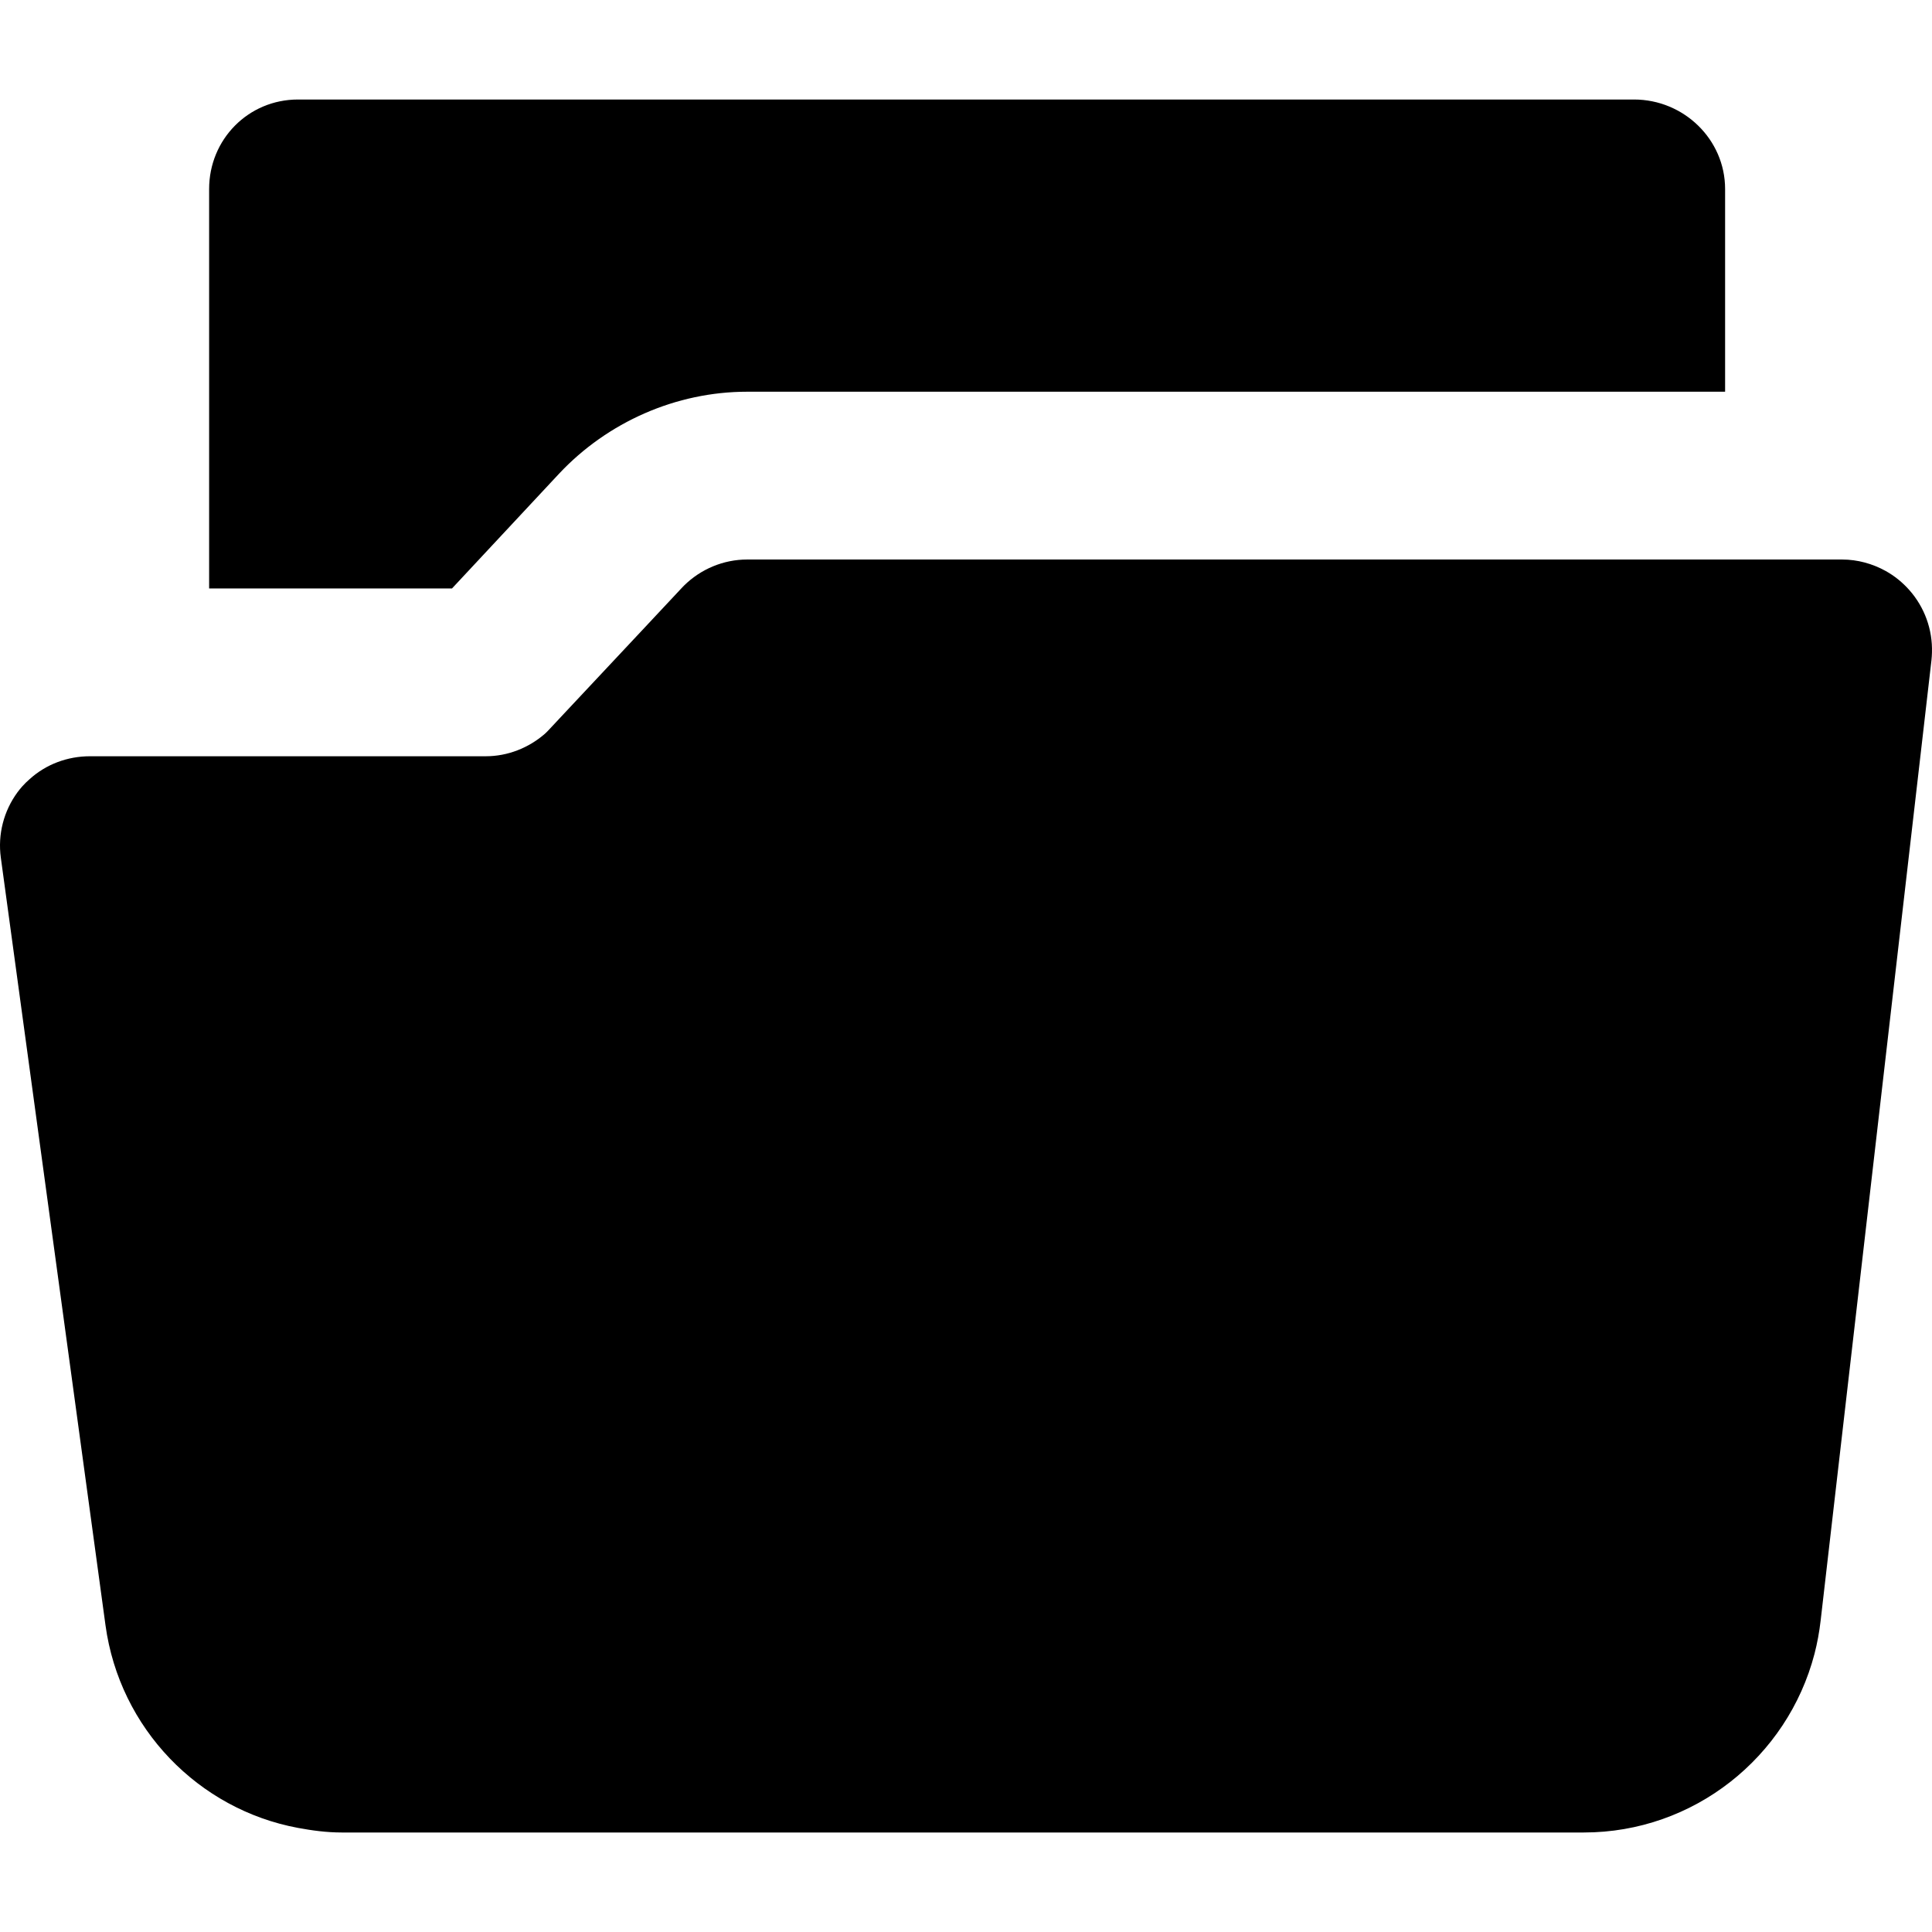 <?xml version="1.0" encoding="iso-8859-1"?>
<!-- Generator: Adobe Illustrator 16.0.0, SVG Export Plug-In . SVG Version: 6.00 Build 0)  -->
<!DOCTYPE svg PUBLIC "-//W3C//DTD SVG 1.1//EN" "http://www.w3.org/Graphics/SVG/1.1/DTD/svg11.dtd">
<svg version="1.1" id="Capa_1" xmlns="http://www.w3.org/2000/svg" xmlns:xlink="http://www.w3.org/1999/xlink" x="0px" y="0px"
	 width="488.78px" height="488.78px" viewBox="0 0 488.78 488.78" style="enable-background:new 0 0 488.78 488.78;"
	 xml:space="preserve">
<g>
	<g>
		<path d="M141.408,119.872c12.293-13.112,29.653-20.77,47.624-20.77h247.405V47.828c0-12.569-10.468-22.652-23.036-22.652H75.397
			c-12.575,0-22.491,10.083-22.491,22.652v101.046h61.445L141.408,119.872z"/>
		<path d="M483.019,149.253c-1.709-1.924-3.717-3.55-5.923-4.78c-3.352-1.861-7.151-2.92-11.071-2.92H189.032l0,0
			c-6,0-11.735,2.409-15.983,6.601c-0.214,0.208-0.423,0.438-0.626,0.651l-9.275,9.911l-23.622,25.207
			c-0.542,0.573-1.105,1.219-1.694,1.736c-4.113,3.572-9.41,5.667-14.915,5.667h-0.005H22.768l0,0
			c-5.684,0-11.111,2.022-15.271,5.791c-0.667,0.589-1.293,1.179-1.888,1.857c-0.417,0.479-0.803,0.948-1.183,1.459
			c-3.482,4.744-5.02,10.661-4.217,16.542l26.479,194.182c3.565,26.14,23.553,46.612,48.692,51.284
			c3.592,0.667,7.288,1.163,11.058,1.163h314.261c27.761,0,51.522-19.003,58.354-45.194c0.704-2.706,1.226-5.567,1.555-8.42
			l15.265-132.289l12.772-110.674c0.067-0.647,0.108-1.293,0.125-1.929C488.947,159.299,486.909,153.623,483.019,149.253z"/>
	</g>
</g>
<g>
</g>
<g>
</g>
<g>
</g>
<g>
</g>
<g>
</g>
<g>
</g>
<g>
</g>
<g>
</g>
<g>
</g>
<g>
</g>
<g>
</g>
<g>
</g>
<g>
</g>
<g>
</g>
<g>
</g>
</svg>

